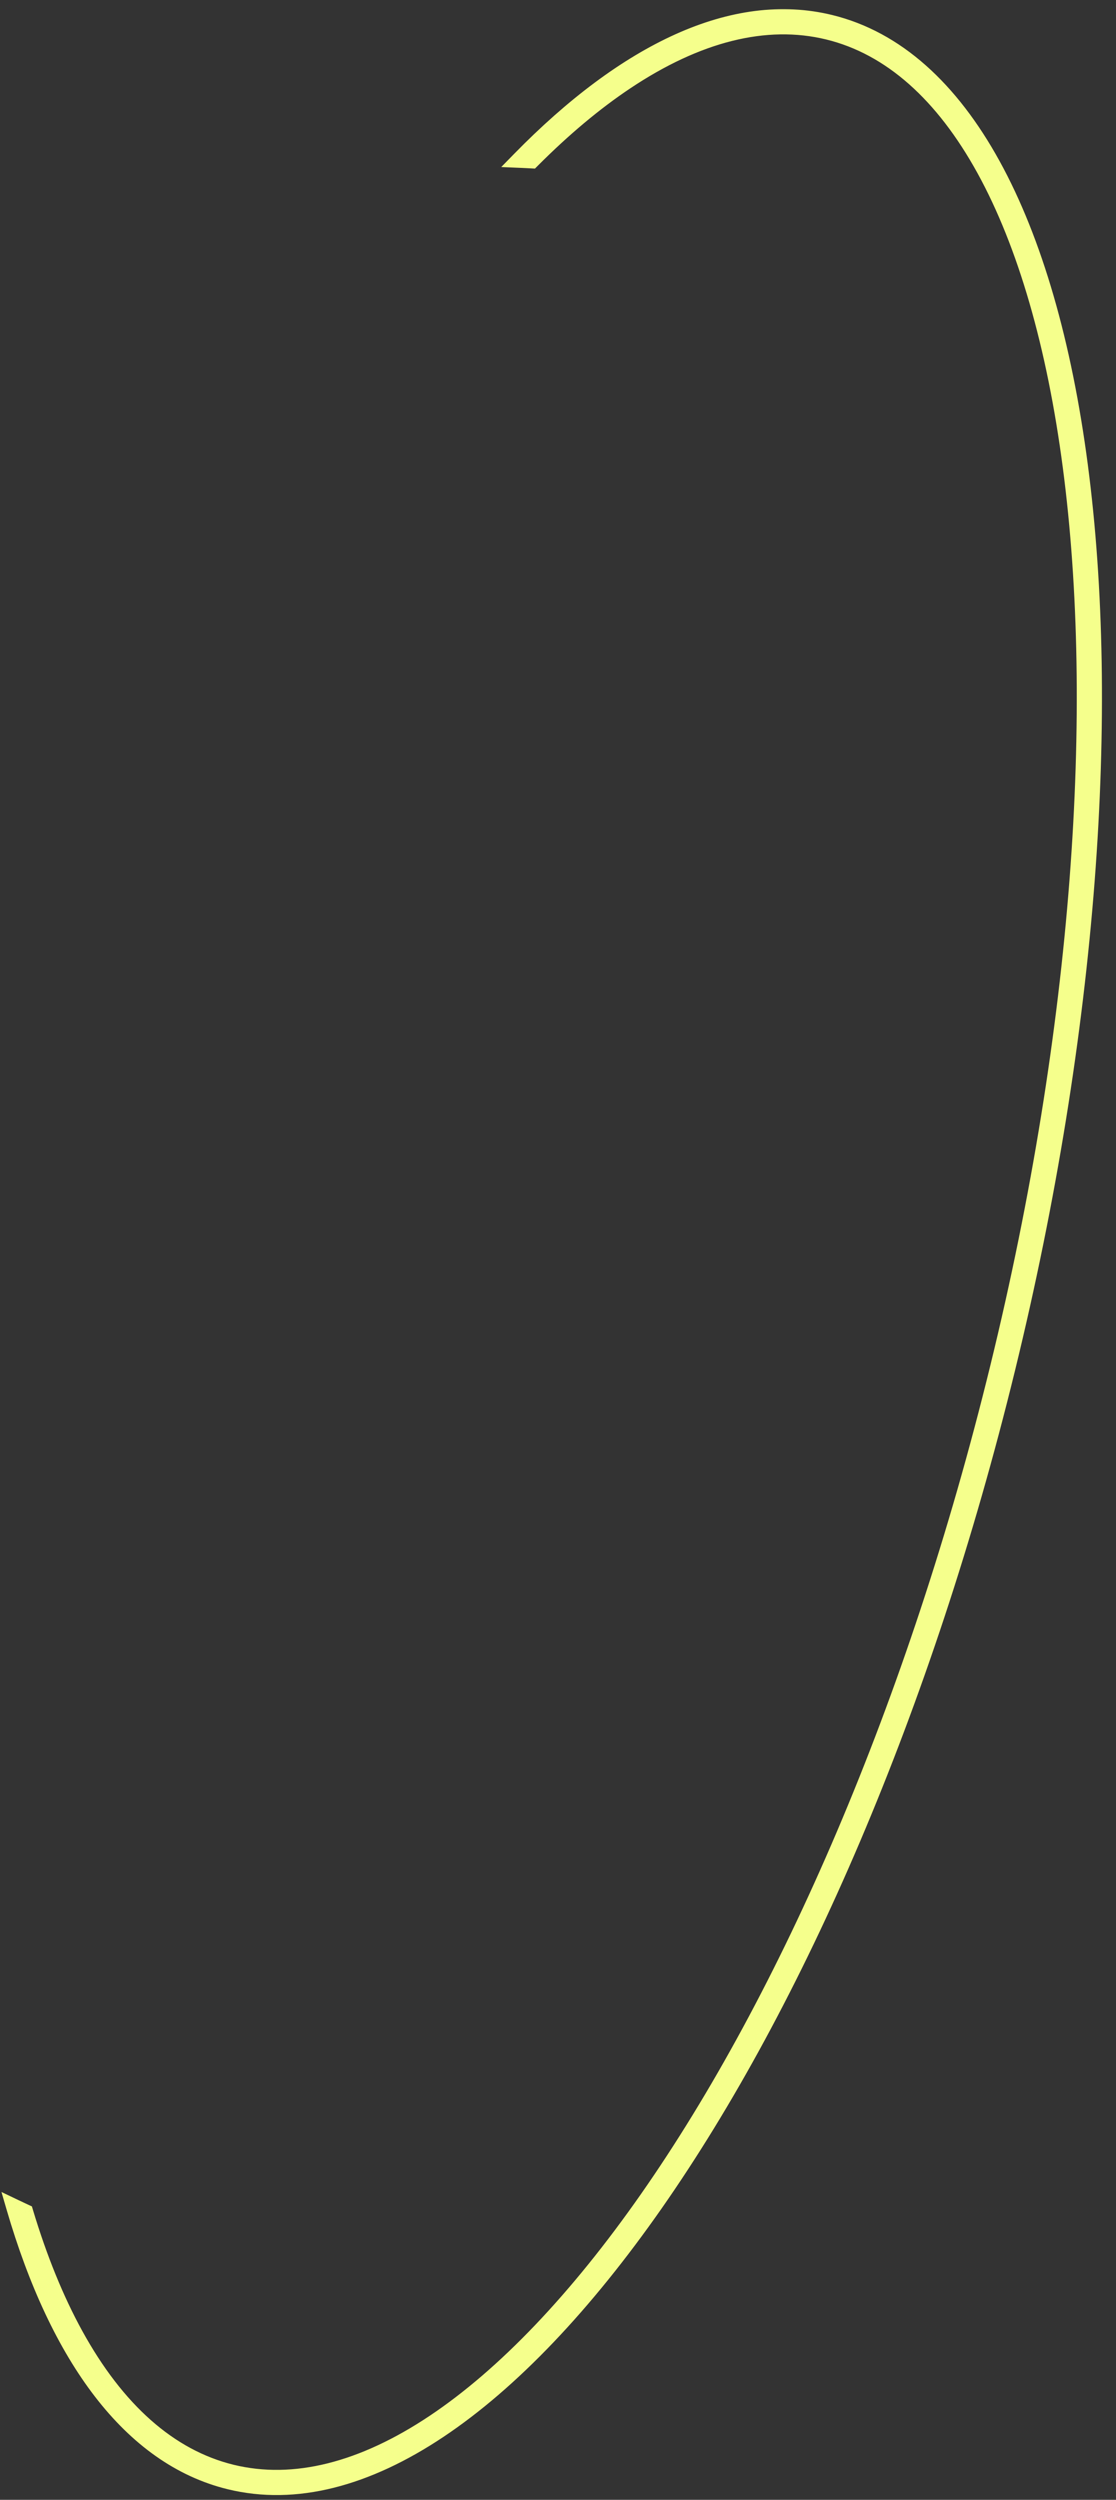 <?xml version="1.0" encoding="UTF-8"?> <svg xmlns="http://www.w3.org/2000/svg" width="71" height="159" viewBox="0 0 71 159" fill="none"><rect x="0" y="0" width="71" height="159" fill="#333333" stroke="none"/> <mask id="path-1-outside-1_314_610" maskUnits="userSpaceOnUse" x="-0.422" y="0.17" width="71" height="159" fill="black"> <rect fill="white" x="-0.422" y="0.17" width="71" height="159"></rect> <path fill-rule="evenodd" clip-rule="evenodd" d="M1.592 140.717C2.478 143.662 3.542 146.278 4.776 148.52C7.395 153.283 10.747 156.308 14.738 157.283C18.729 158.259 23.098 157.121 27.619 154.103C32.141 151.086 36.764 146.219 41.215 139.849C50.117 127.113 58.267 108.466 63.53 86.928C68.794 65.39 70.164 45.086 68.14 29.68C67.128 21.975 65.271 15.524 62.651 10.761C60.032 5.999 56.68 2.974 52.689 1.998C48.698 1.023 44.329 2.161 39.808 5.178C37.826 6.501 35.825 8.179 33.827 10.183C33.583 10.17 33.339 10.158 33.095 10.148C39.835 3.259 46.687 -0.03 52.819 1.468C69.579 5.564 74.612 43.884 64.06 87.057C53.509 130.231 31.369 161.91 14.608 157.813C8.343 156.282 3.716 149.968 0.93 140.406C1.15 140.511 1.371 140.615 1.592 140.717Z"></path> </mask> <path fill-rule="evenodd" clip-rule="evenodd" d="M1.592 140.717C2.478 143.662 3.542 146.278 4.776 148.52C7.395 153.283 10.747 156.308 14.738 157.283C18.729 158.259 23.098 157.121 27.619 154.103C32.141 151.086 36.764 146.219 41.215 139.849C50.117 127.113 58.267 108.466 63.53 86.928C68.794 65.39 70.164 45.086 68.14 29.68C67.128 21.975 65.271 15.524 62.651 10.761C60.032 5.999 56.68 2.974 52.689 1.998C48.698 1.023 44.329 2.161 39.808 5.178C37.826 6.501 35.825 8.179 33.827 10.183C33.583 10.17 33.339 10.158 33.095 10.148C39.835 3.259 46.687 -0.03 52.819 1.468C69.579 5.564 74.612 43.884 64.06 87.057C53.509 130.231 31.369 161.91 14.608 157.813C8.343 156.282 3.716 149.968 0.93 140.406C1.15 140.511 1.371 140.615 1.592 140.717Z" fill="#F5FF8C"></path> <path d="M1.592 140.717L2.097 140.565L2.029 140.338L1.814 140.239L1.592 140.717ZM4.776 148.52L5.238 148.266L4.776 148.52ZM14.738 157.283L14.863 156.771L14.738 157.283ZM27.619 154.103L27.326 153.664L27.326 153.664L27.619 154.103ZM41.215 139.849L41.648 140.151L41.215 139.849ZM63.53 86.928L64.043 87.053L63.53 86.928ZM68.14 29.68L67.617 29.748H67.617L68.14 29.68ZM62.651 10.761L62.189 11.015L62.189 11.015L62.651 10.761ZM52.689 1.998L52.564 2.511L52.689 1.998ZM39.808 5.178L39.515 4.739L39.515 4.739L39.808 5.178ZM33.827 10.183L33.799 10.71L34.034 10.723L34.201 10.556L33.827 10.183ZM33.095 10.148L32.717 9.779L31.889 10.625L33.072 10.675L33.095 10.148ZM52.819 1.468L52.944 0.955L52.819 1.468ZM64.06 87.057L64.573 87.183L64.06 87.057ZM14.608 157.813L14.734 157.301L14.608 157.813ZM0.93 140.406L1.158 139.93L0.093 139.421L0.423 140.554L0.93 140.406ZM1.086 140.87C1.981 143.842 3.059 146.494 4.313 148.775L5.238 148.266C4.026 146.063 2.975 143.482 2.097 140.565L1.086 140.87ZM4.313 148.775C6.976 153.615 10.429 156.774 14.613 157.796L14.863 156.771C11.065 155.842 7.815 152.95 5.238 148.266L4.313 148.775ZM14.613 157.796C18.796 158.819 23.317 157.609 27.913 154.542L27.326 153.664C22.879 156.632 18.662 157.699 14.863 156.771L14.613 157.796ZM27.913 154.542C32.507 151.476 37.175 146.553 41.648 140.151L40.783 139.547C36.353 145.885 31.774 150.695 27.326 153.664L27.913 154.542ZM41.648 140.151C50.596 127.349 58.768 108.638 64.043 87.053L63.017 86.802C57.765 108.294 49.638 126.876 40.783 139.547L41.648 140.151ZM64.043 87.053C69.319 65.468 70.698 45.097 68.664 29.611L67.617 29.748C69.63 45.075 68.27 65.311 63.017 86.802L64.043 87.053ZM68.664 29.611C67.647 21.868 65.776 15.347 63.114 10.507L62.189 11.015C64.766 15.701 66.61 22.082 67.617 29.748L68.664 29.611ZM63.114 10.507C60.452 5.666 56.998 2.508 52.814 1.485L52.564 2.511C56.362 3.439 59.612 6.331 62.189 11.015L63.114 10.507ZM52.814 1.485C48.631 0.463 44.11 1.672 39.515 4.739L40.101 5.617C44.548 2.649 48.765 1.583 52.564 2.511L52.814 1.485ZM39.515 4.739C37.499 6.085 35.471 7.786 33.453 9.81L34.201 10.556C36.179 8.571 38.153 6.917 40.101 5.617L39.515 4.739ZM33.072 10.675C33.315 10.686 33.557 10.697 33.799 10.71L33.855 9.656C33.609 9.642 33.363 9.631 33.117 9.62L33.072 10.675ZM52.944 0.955C46.532 -0.612 39.496 2.851 32.717 9.779L33.472 10.517C40.175 3.667 46.842 0.551 52.693 1.981L52.944 0.955ZM64.573 87.183C69.86 65.549 71.25 45.108 69.205 29.54C68.183 21.758 66.299 15.164 63.592 10.244C60.885 5.323 57.326 2.026 52.944 0.955L52.693 1.981C56.691 2.958 60.046 5.987 62.667 10.753C65.288 15.518 67.146 21.971 68.158 29.677C70.182 45.086 68.812 65.392 63.547 86.932L64.573 87.183ZM14.483 158.326C18.866 159.397 23.544 158.114 28.215 154.996C32.886 151.879 37.599 146.898 42.096 140.464C51.091 127.594 59.286 108.816 64.573 87.183L63.547 86.932C58.283 108.472 50.133 127.121 41.23 139.859C36.778 146.23 32.153 151.099 27.629 154.118C23.106 157.137 18.732 158.278 14.734 157.301L14.483 158.326ZM0.423 140.554C3.224 150.165 7.932 156.725 14.483 158.326L14.734 157.301C8.754 155.839 4.209 149.771 1.437 140.258L0.423 140.554ZM1.814 140.239C1.595 140.137 1.376 140.034 1.158 139.93L0.703 140.882C0.924 140.988 1.146 141.093 1.369 141.196L1.814 140.239Z" fill="#F5FF8C" mask="url(#path-1-outside-1_314_610)"></path> </svg> 
